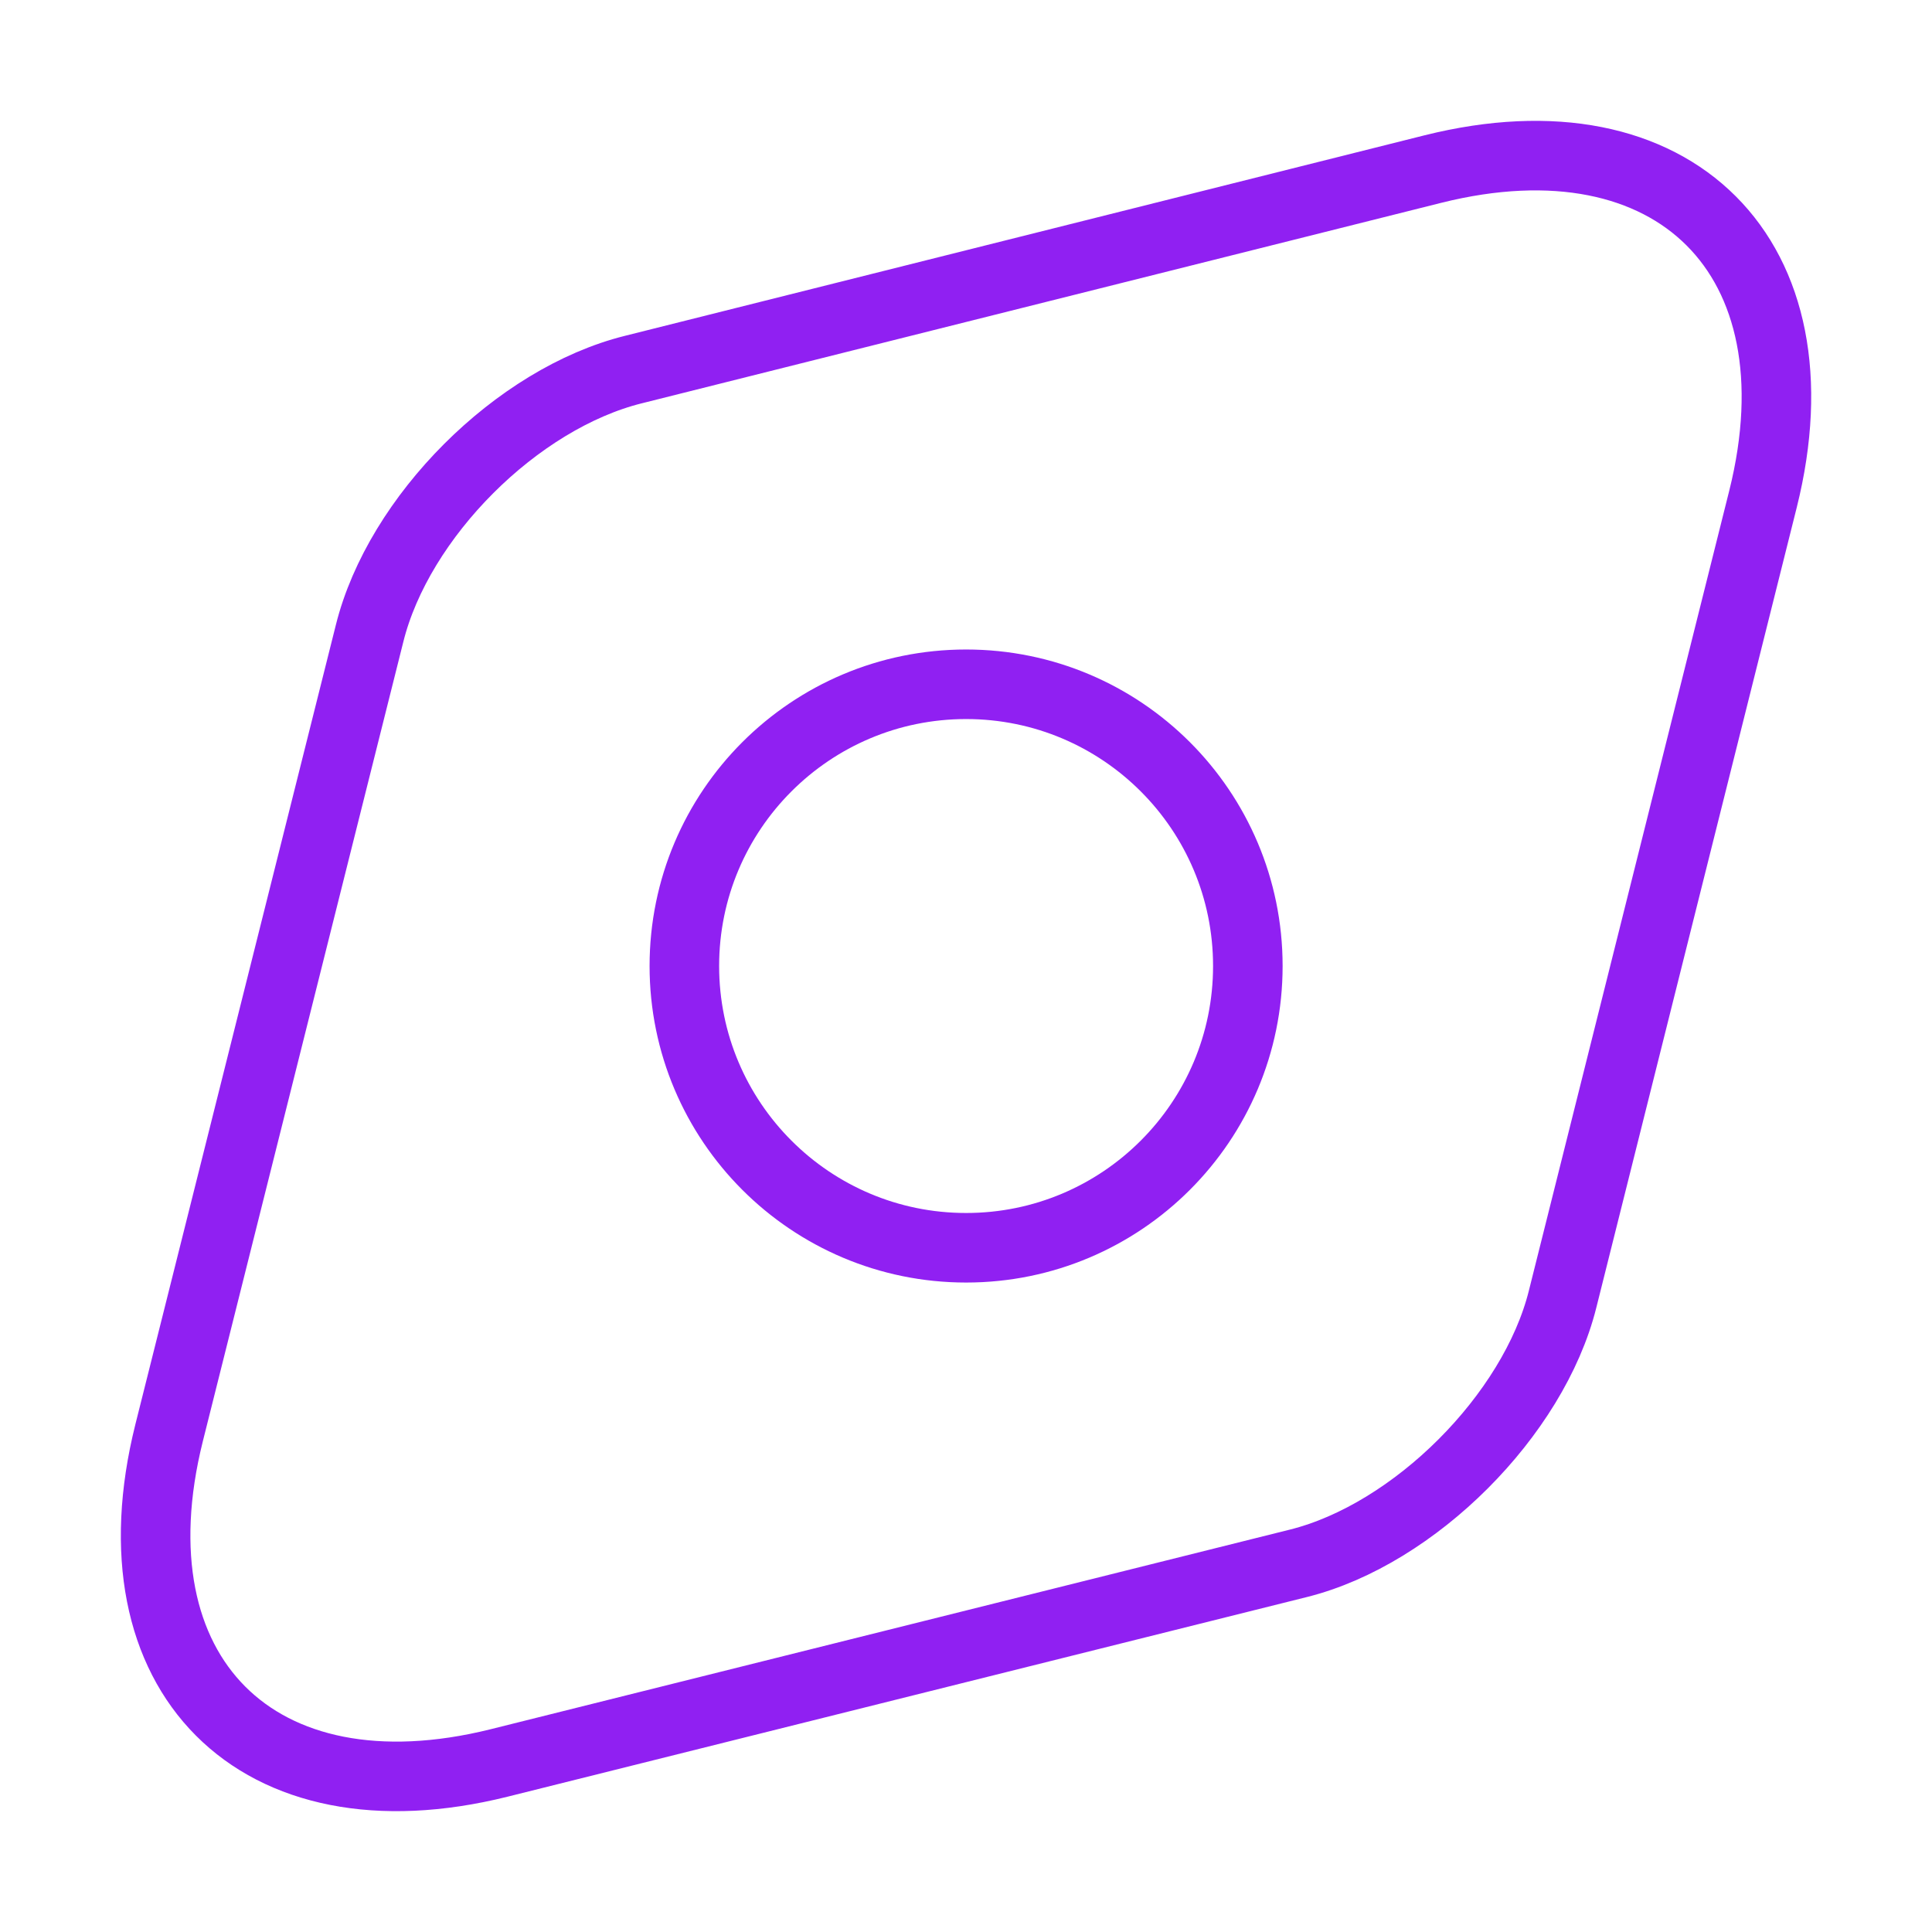 <svg xmlns="http://www.w3.org/2000/svg" width="50" height="50" viewBox="0 0 50 50" fill="none"><path d="M37.085 4.375L16.397 9.563C13.376 10.312 10.314 13.375 9.564 16.396L4.376 37.083C2.814 43.333 6.647 47.188 12.918 45.625L33.605 40.458C36.605 39.708 39.689 36.625 40.439 33.625L45.626 12.917C47.189 6.667 43.335 2.813 37.085 4.375Z" stroke="#9020F2" stroke-width="1.8" stroke-linecap="round" stroke-linejoin="round"></path><path d="M25.003 32.292C29.03 32.292 32.294 29.027 32.294 25C32.294 20.973 29.03 17.709 25.003 17.709C20.976 17.709 17.711 20.973 17.711 25C17.711 29.027 20.976 32.292 25.003 32.292Z" stroke="#9020F2" stroke-width="1.8" stroke-linecap="round" stroke-linejoin="round"></path></svg>